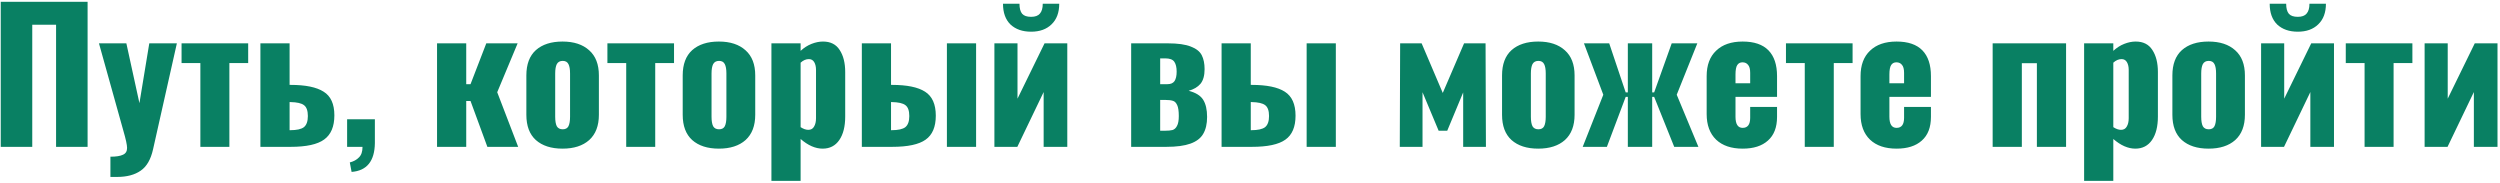 <?xml version="1.0" encoding="UTF-8"?> <svg xmlns="http://www.w3.org/2000/svg" width="698" height="51" viewBox="0 0 698 51" fill="none"> <path d="M0.206 0.5H24.456V41H15.656V6.9H9.006V41H0.206V0.5ZM30.829 43.75C32.429 43.75 33.596 43.567 34.33 43.2C35.096 42.867 35.48 42.233 35.48 41.3C35.48 40.467 35.13 38.85 34.429 36.45L27.63 12.1H35.279L38.929 28.8L41.679 12.1H49.38L42.73 41.7C42.096 44.533 40.946 46.517 39.279 47.65C37.613 48.817 35.413 49.4 32.679 49.4H30.829V43.75ZM55.942 17.6H50.692V12.1H69.292V17.6H64.042V41H55.942V17.6ZM72.705 12.1H80.855V23.7H81.105C85.305 23.7 88.389 24.333 90.355 25.6C92.355 26.833 93.355 29.033 93.355 32.2C93.355 35.333 92.405 37.583 90.505 38.95C88.639 40.317 85.522 41 81.155 41H72.705V12.1ZM81.005 36.35C82.839 36.35 84.122 36.067 84.855 35.5C85.589 34.9 85.955 33.867 85.955 32.4C85.955 30.9 85.589 29.883 84.855 29.35C84.155 28.817 82.905 28.533 81.105 28.5H80.855V36.35H81.005ZM97.665 45.35C98.731 45.083 99.581 44.617 100.215 43.95C100.881 43.317 101.215 42.333 101.215 41H96.915V33.3H104.665V39.95C104.598 44.983 102.431 47.667 98.165 48L97.665 45.35ZM122.022 12.1H130.172V23.5H131.372L135.772 12.1H144.522L138.822 25.75L144.672 41H136.072L131.372 28.2H130.172V41H122.022V12.1ZM157.059 41.5C153.892 41.5 151.409 40.7 149.609 39.1C147.842 37.5 146.959 35.15 146.959 32.05V21.05C146.959 17.95 147.842 15.6 149.609 14C151.409 12.4 153.892 11.6 157.059 11.6C160.225 11.6 162.709 12.417 164.509 14.05C166.309 15.65 167.209 17.983 167.209 21.05V32.05C167.209 35.117 166.309 37.467 164.509 39.1C162.709 40.7 160.225 41.5 157.059 41.5ZM157.109 36.1C157.875 36.1 158.409 35.817 158.709 35.25C159.009 34.65 159.159 33.767 159.159 32.6V20.5C159.159 19.333 159.009 18.467 158.709 17.9C158.409 17.3 157.875 17 157.109 17C156.342 17 155.792 17.3 155.459 17.9C155.159 18.5 155.009 19.367 155.009 20.5V32.6C155.009 33.767 155.159 34.65 155.459 35.25C155.792 35.817 156.342 36.1 157.109 36.1ZM174.838 17.6H169.588V12.1H188.188V17.6H182.938V41H174.838V17.6ZM200.711 41.5C197.544 41.5 195.061 40.7 193.261 39.1C191.494 37.5 190.611 35.15 190.611 32.05V21.05C190.611 17.95 191.494 15.6 193.261 14C195.061 12.4 197.544 11.6 200.711 11.6C203.878 11.6 206.361 12.417 208.161 14.05C209.961 15.65 210.861 17.983 210.861 21.05V32.05C210.861 35.117 209.961 37.467 208.161 39.1C206.361 40.7 203.878 41.5 200.711 41.5ZM200.761 36.1C201.528 36.1 202.061 35.817 202.361 35.25C202.661 34.65 202.811 33.767 202.811 32.6V20.5C202.811 19.333 202.661 18.467 202.361 17.9C202.061 17.3 201.528 17 200.761 17C199.994 17 199.444 17.3 199.111 17.9C198.811 18.5 198.661 19.367 198.661 20.5V32.6C198.661 33.767 198.811 34.65 199.111 35.25C199.444 35.817 199.994 36.1 200.761 36.1ZM215.381 12.1H223.531V14.2C224.464 13.333 225.481 12.683 226.581 12.25C227.681 11.817 228.748 11.6 229.781 11.6C231.881 11.6 233.431 12.383 234.431 13.95C235.464 15.517 235.981 17.567 235.981 20.1V32.55C235.981 35.317 235.431 37.5 234.331 39.1C233.231 40.7 231.681 41.5 229.681 41.5C227.648 41.5 225.598 40.6 223.531 38.8V50.5H215.381V12.1ZM225.681 36.25C226.414 36.25 226.948 35.95 227.281 35.35C227.648 34.75 227.831 33.967 227.831 33V19.5C227.831 18.633 227.664 17.917 227.331 17.35C226.998 16.783 226.498 16.5 225.831 16.5C225.031 16.5 224.264 16.833 223.531 17.5V35.5C224.298 36 225.014 36.25 225.681 36.25ZM240.625 12.1H248.775V23.7H249.025C253.225 23.7 256.309 24.333 258.275 25.6C260.275 26.867 261.275 29.1 261.275 32.3C261.275 35.433 260.325 37.667 258.425 39C256.559 40.333 253.442 41 249.075 41H240.625V12.1ZM264.375 12.1H272.525V41H264.375V12.1ZM248.925 36.35C250.759 36.35 252.042 36.067 252.775 35.5C253.509 34.9 253.875 33.867 253.875 32.4C253.875 30.9 253.509 29.883 252.775 29.35C252.075 28.817 250.825 28.533 249.025 28.5H248.775V36.35H248.925ZM277.637 12.1H284.087V27.55L291.637 12.1H297.987V41H291.387V25.7L284.037 41H277.637V12.1ZM287.887 8.85C285.487 8.85 283.57 8.183 282.137 6.85C280.737 5.483 280.037 3.55 280.037 1.05H284.637C284.637 2.317 284.887 3.25 285.387 3.85C285.887 4.417 286.72 4.7 287.887 4.7C289.02 4.7 289.837 4.4 290.337 3.8C290.87 3.2 291.137 2.283 291.137 1.05H295.737C295.737 3.517 295.02 5.433 293.587 6.8C292.187 8.167 290.287 8.85 287.887 8.85ZM315.821 12.1H326.071C328.837 12.1 330.971 12.4 332.471 13C333.971 13.567 334.987 14.367 335.521 15.4C336.054 16.433 336.321 17.733 336.321 19.3C336.321 21.1 335.937 22.467 335.171 23.4C334.404 24.3 333.304 24.95 331.871 25.35C333.837 25.85 335.187 26.683 335.921 27.85C336.654 29.017 337.021 30.617 337.021 32.65C337.021 34.583 336.654 36.167 335.921 37.4C335.221 38.6 334.037 39.5 332.371 40.1C330.704 40.7 328.454 41 325.621 41H315.821V12.1ZM325.971 23.5C326.871 23.5 327.521 23.217 327.921 22.65C328.321 22.05 328.521 21.167 328.521 20C328.521 18.8 328.304 17.883 327.871 17.25C327.437 16.617 326.604 16.3 325.371 16.3H323.921V23.5H325.971ZM325.271 36.5C326.171 36.5 326.871 36.433 327.371 36.3C327.904 36.133 328.321 35.75 328.621 35.15C328.954 34.55 329.121 33.633 329.121 32.4C329.121 31 328.971 29.983 328.671 29.35C328.371 28.683 327.971 28.283 327.471 28.15C326.971 27.983 326.254 27.9 325.321 27.9H323.921V36.5H325.271ZM341.065 12.1H349.215V23.7H349.465C353.665 23.7 356.748 24.333 358.715 25.6C360.715 26.867 361.715 29.1 361.715 32.3C361.715 35.433 360.765 37.667 358.865 39C356.998 40.333 353.881 41 349.515 41H341.065V12.1ZM364.815 12.1H372.965V41H364.815V12.1ZM349.365 36.35C351.198 36.35 352.481 36.067 353.215 35.5C353.948 34.9 354.315 33.867 354.315 32.4C354.315 30.9 353.948 29.883 353.215 29.35C352.515 28.817 351.265 28.533 349.465 28.5H349.215V36.35H349.365ZM390.919 12.1H396.919L402.819 25.95L408.769 12.1H414.769L414.869 41H408.519V25.8L404.069 36.5H401.669L397.169 25.75V41H390.819L390.919 12.1ZM429.471 41.5C426.304 41.5 423.821 40.7 422.021 39.1C420.254 37.5 419.371 35.15 419.371 32.05V21.05C419.371 17.95 420.254 15.6 422.021 14C423.821 12.4 426.304 11.6 429.471 11.6C432.638 11.6 435.121 12.417 436.921 14.05C438.721 15.65 439.621 17.983 439.621 21.05V32.05C439.621 35.117 438.721 37.467 436.921 39.1C435.121 40.7 432.638 41.5 429.471 41.5ZM429.521 36.1C430.288 36.1 430.821 35.817 431.121 35.25C431.421 34.65 431.571 33.767 431.571 32.6V20.5C431.571 19.333 431.421 18.467 431.121 17.9C430.821 17.3 430.288 17 429.521 17C428.754 17 428.204 17.3 427.871 17.9C427.571 18.5 427.421 19.367 427.421 20.5V32.6C427.421 33.767 427.571 34.65 427.871 35.25C428.204 35.817 428.754 36.1 429.521 36.1ZM447.642 26.45L442.242 12.1H449.292L453.892 25.8H454.492V12.1H461.292V25.8H461.842L466.742 12.1H473.892L468.142 26.45L474.192 41H467.442L461.842 27.05H461.292V41H454.492V27.05H453.892L448.642 41H441.892L447.642 26.45ZM486.55 41.5C483.383 41.5 480.916 40.667 479.15 39C477.383 37.3 476.5 34.917 476.5 31.85V21.25C476.5 18.183 477.383 15.817 479.15 14.15C480.916 12.45 483.383 11.6 486.55 11.6C489.75 11.6 492.15 12.417 493.75 14.05C495.35 15.683 496.15 18.083 496.15 21.25V27.05H484.55V32.6C484.55 34.667 485.216 35.7 486.55 35.7C487.95 35.7 488.65 34.767 488.65 32.9V29.85H496.15V32.65C496.15 35.55 495.3 37.75 493.6 39.25C491.933 40.75 489.583 41.5 486.55 41.5ZM488.65 23.25V20.35C488.65 19.283 488.45 18.533 488.05 18.1C487.683 17.633 487.166 17.4 486.5 17.4C485.866 17.4 485.383 17.65 485.05 18.15C484.716 18.65 484.55 19.533 484.55 20.8V23.25H488.65ZM503.891 17.6H498.641V12.1H517.241V17.6H511.991V41H503.891V17.6ZM529.519 41.5C526.352 41.5 523.885 40.667 522.119 39C520.352 37.3 519.469 34.917 519.469 31.85V21.25C519.469 18.183 520.352 15.817 522.119 14.15C523.885 12.45 526.352 11.6 529.519 11.6C532.719 11.6 535.119 12.417 536.719 14.05C538.319 15.683 539.119 18.083 539.119 21.25V27.05H527.519V32.6C527.519 34.667 528.185 35.7 529.519 35.7C530.919 35.7 531.619 34.767 531.619 32.9V29.85H539.119V32.65C539.119 35.55 538.269 37.75 536.569 39.25C534.902 40.75 532.552 41.5 529.519 41.5ZM531.619 23.25V20.35C531.619 19.283 531.419 18.533 531.019 18.1C530.652 17.633 530.135 17.4 529.469 17.4C528.835 17.4 528.352 17.65 528.019 18.15C527.685 18.65 527.519 19.533 527.519 20.8V23.25H531.619ZM556.348 12.1H576.848V41H568.698V17.65H564.498V41H556.348V12.1ZM581.885 12.1H590.035V14.2C590.968 13.333 591.985 12.683 593.085 12.25C594.185 11.817 595.252 11.6 596.285 11.6C598.385 11.6 599.935 12.383 600.935 13.95C601.968 15.517 602.485 17.567 602.485 20.1V32.55C602.485 35.317 601.935 37.5 600.835 39.1C599.735 40.7 598.185 41.5 596.185 41.5C594.152 41.5 592.102 40.6 590.035 38.8V50.5H581.885V12.1ZM592.185 36.25C592.918 36.25 593.452 35.95 593.785 35.35C594.152 34.75 594.335 33.967 594.335 33V19.5C594.335 18.633 594.168 17.917 593.835 17.35C593.502 16.783 593.002 16.5 592.335 16.5C591.535 16.5 590.768 16.833 590.035 17.5V35.5C590.802 36 591.518 36.25 592.185 36.25ZM616.629 41.5C613.462 41.5 610.979 40.7 609.179 39.1C607.412 37.5 606.529 35.15 606.529 32.05V21.05C606.529 17.95 607.412 15.6 609.179 14C610.979 12.4 613.462 11.6 616.629 11.6C619.796 11.6 622.279 12.417 624.079 14.05C625.879 15.65 626.779 17.983 626.779 21.05V32.05C626.779 35.117 625.879 37.467 624.079 39.1C622.279 40.7 619.796 41.5 616.629 41.5ZM616.679 36.1C617.446 36.1 617.979 35.817 618.279 35.25C618.579 34.65 618.729 33.767 618.729 32.6V20.5C618.729 19.333 618.579 18.467 618.279 17.9C617.979 17.3 617.446 17 616.679 17C615.912 17 615.362 17.3 615.029 17.9C614.729 18.5 614.579 19.367 614.579 20.5V32.6C614.579 33.767 614.729 34.65 615.029 35.25C615.362 35.817 615.912 36.1 616.679 36.1ZM631.299 12.1H637.749V27.55L645.299 12.1H651.649V41H645.049V25.7L637.699 41H631.299V12.1ZM641.549 8.85C639.149 8.85 637.232 8.183 635.799 6.85C634.399 5.483 633.699 3.55 633.699 1.05H638.299C638.299 2.317 638.549 3.25 639.049 3.85C639.549 4.417 640.382 4.7 641.549 4.7C642.682 4.7 643.499 4.4 643.999 3.8C644.532 3.2 644.799 2.283 644.799 1.05H649.399C649.399 3.517 648.682 5.433 647.249 6.8C645.849 8.167 643.949 8.85 641.549 8.85ZM660.19 17.6H654.94V12.1H673.54V17.6H668.29V41H660.19V17.6ZM676.953 12.1H683.403V27.55L690.953 12.1H697.303V41H690.703V25.7L683.353 41H676.953V12.1Z" fill="#098063"></path> </svg> 